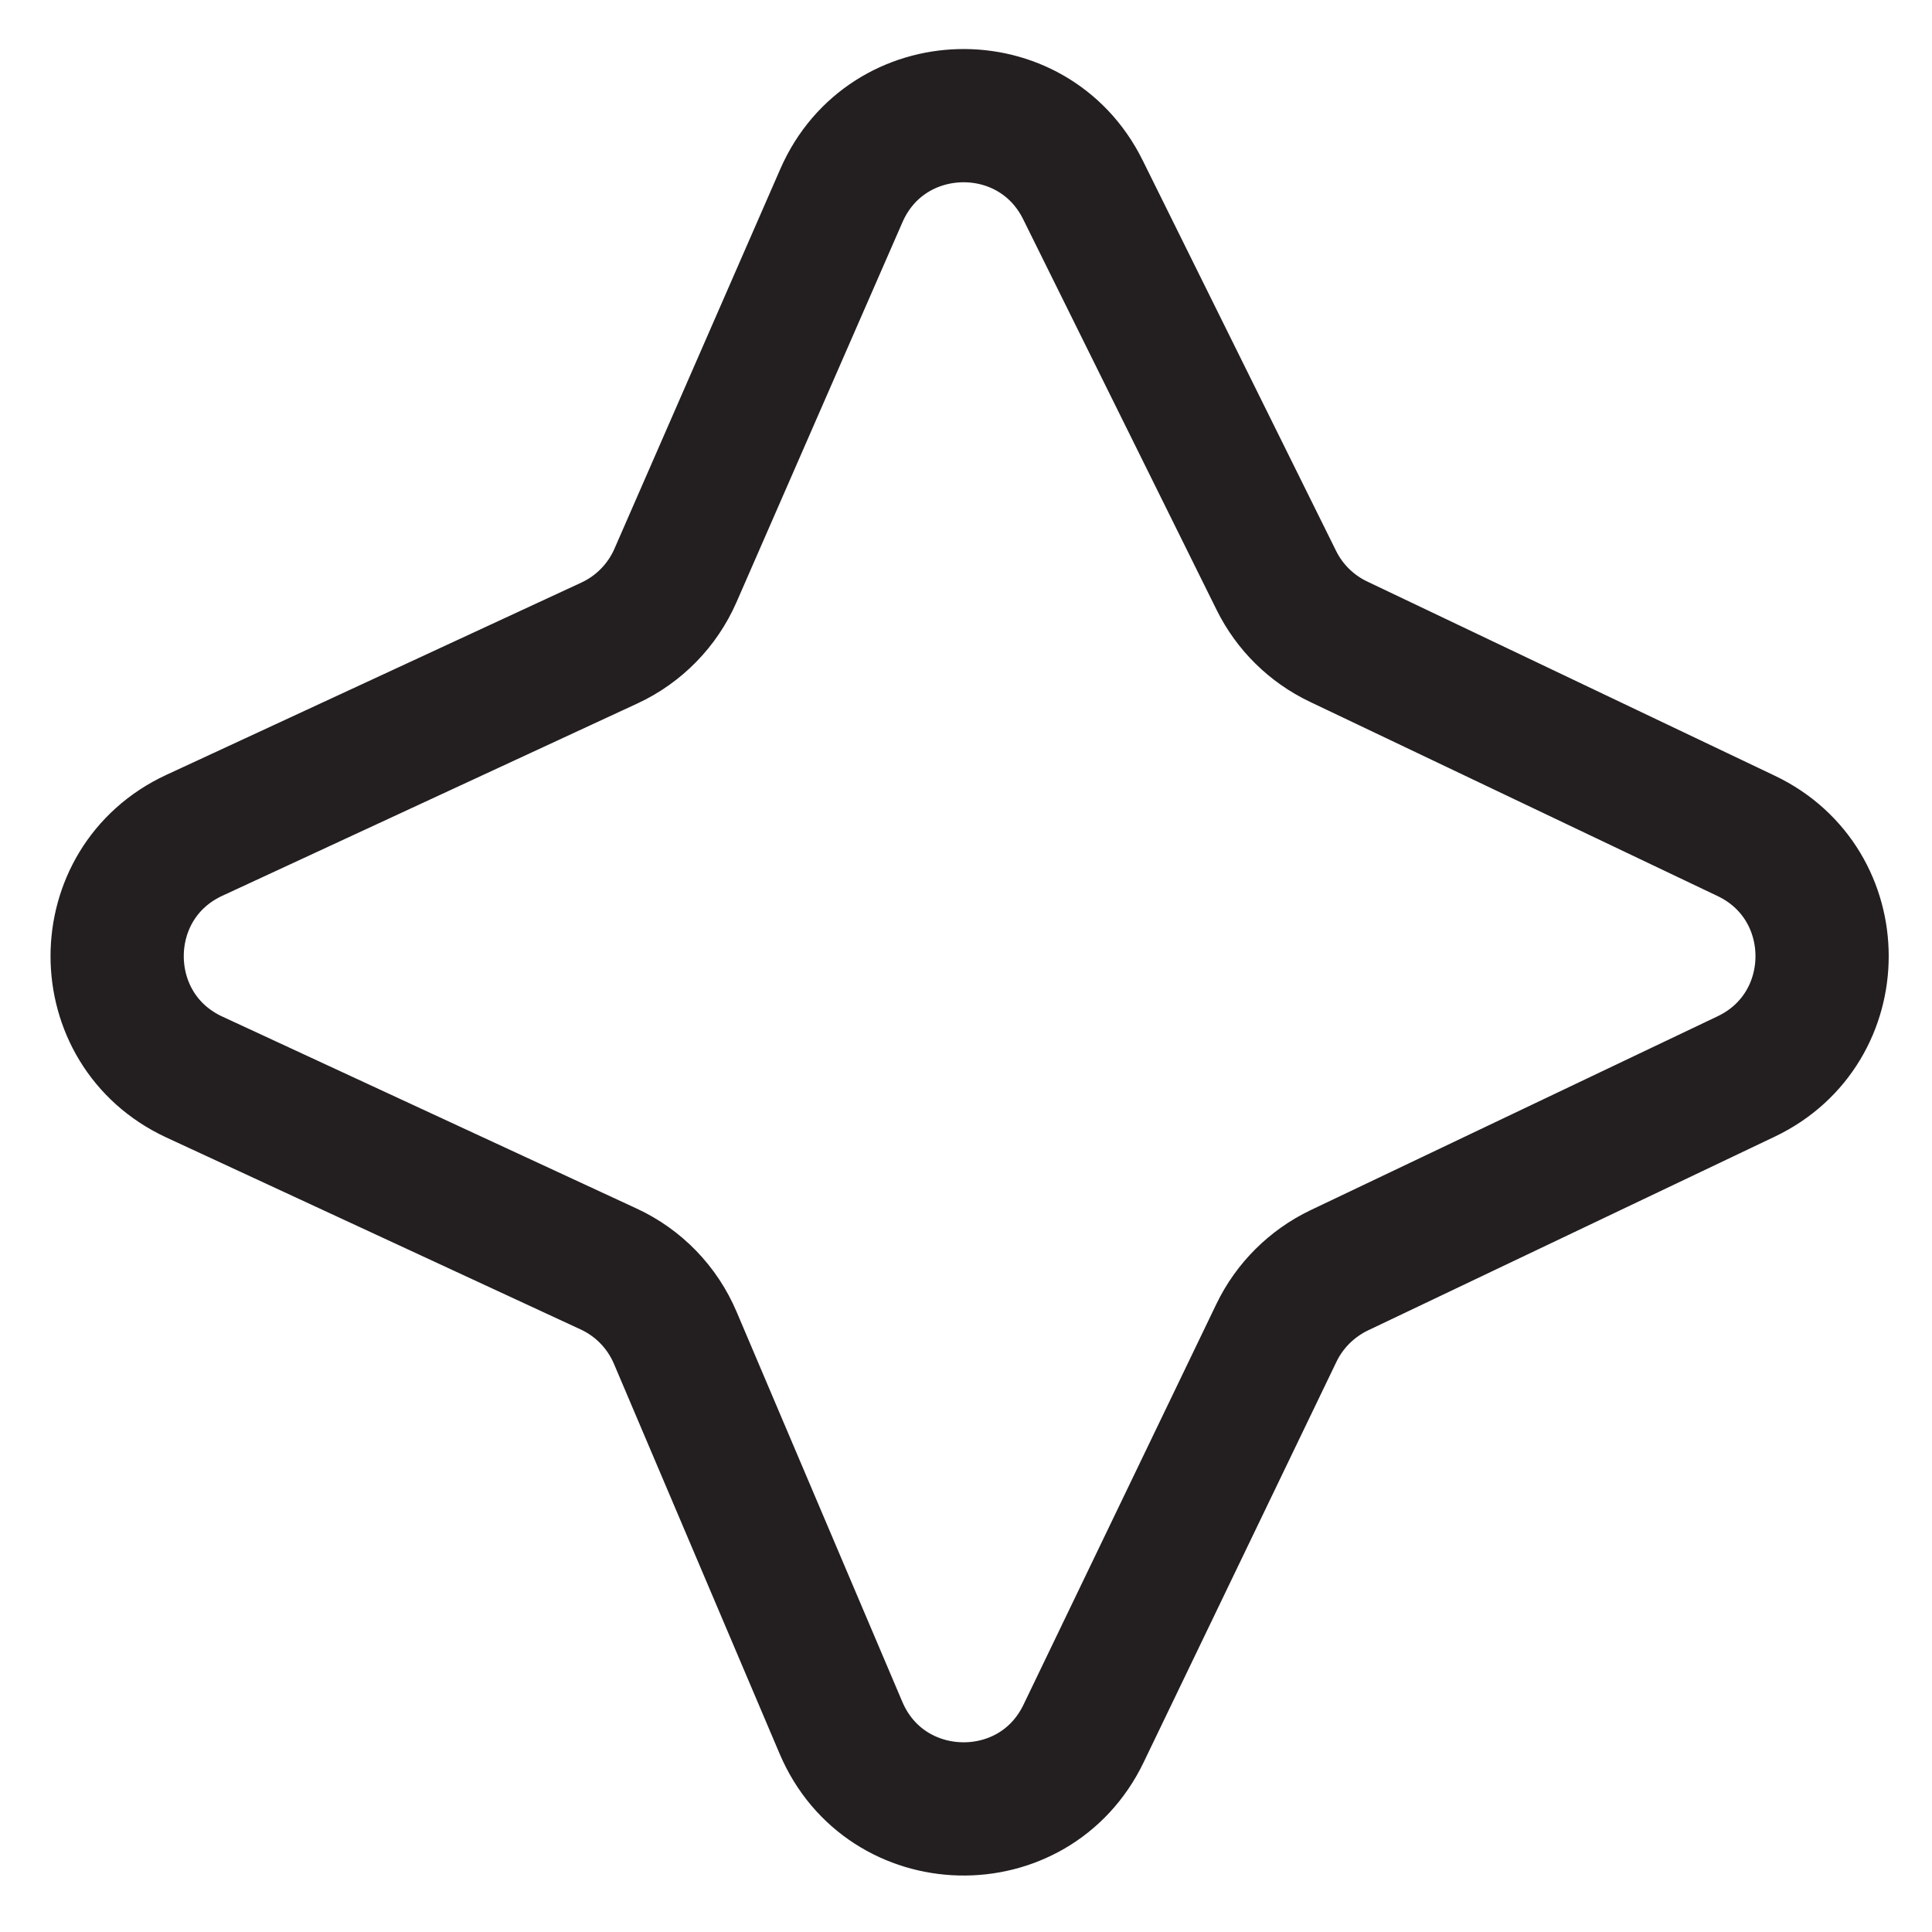 <svg width="29" height="29" viewBox="0 0 29 29" fill="none" xmlns="http://www.w3.org/2000/svg">
<path d="M9.147 9.652L2.918 12.538C1.372 13.254 1.372 15.451 2.918 16.167L9.136 19.048C9.586 19.256 9.942 19.624 10.136 20.081L12.623 25.934C13.295 27.517 15.52 27.57 16.265 26.02L19.16 20.006C19.358 19.596 19.691 19.265 20.102 19.068L26.211 16.158C27.73 15.434 27.73 13.271 26.211 12.547L20.091 9.631C19.686 9.438 19.358 9.115 19.159 8.713L16.255 2.849C15.501 1.325 13.311 1.378 12.63 2.935L10.139 8.638C9.943 9.086 9.59 9.447 9.147 9.652Z" stroke="#231F20" stroke-width="2"/>
</svg>
